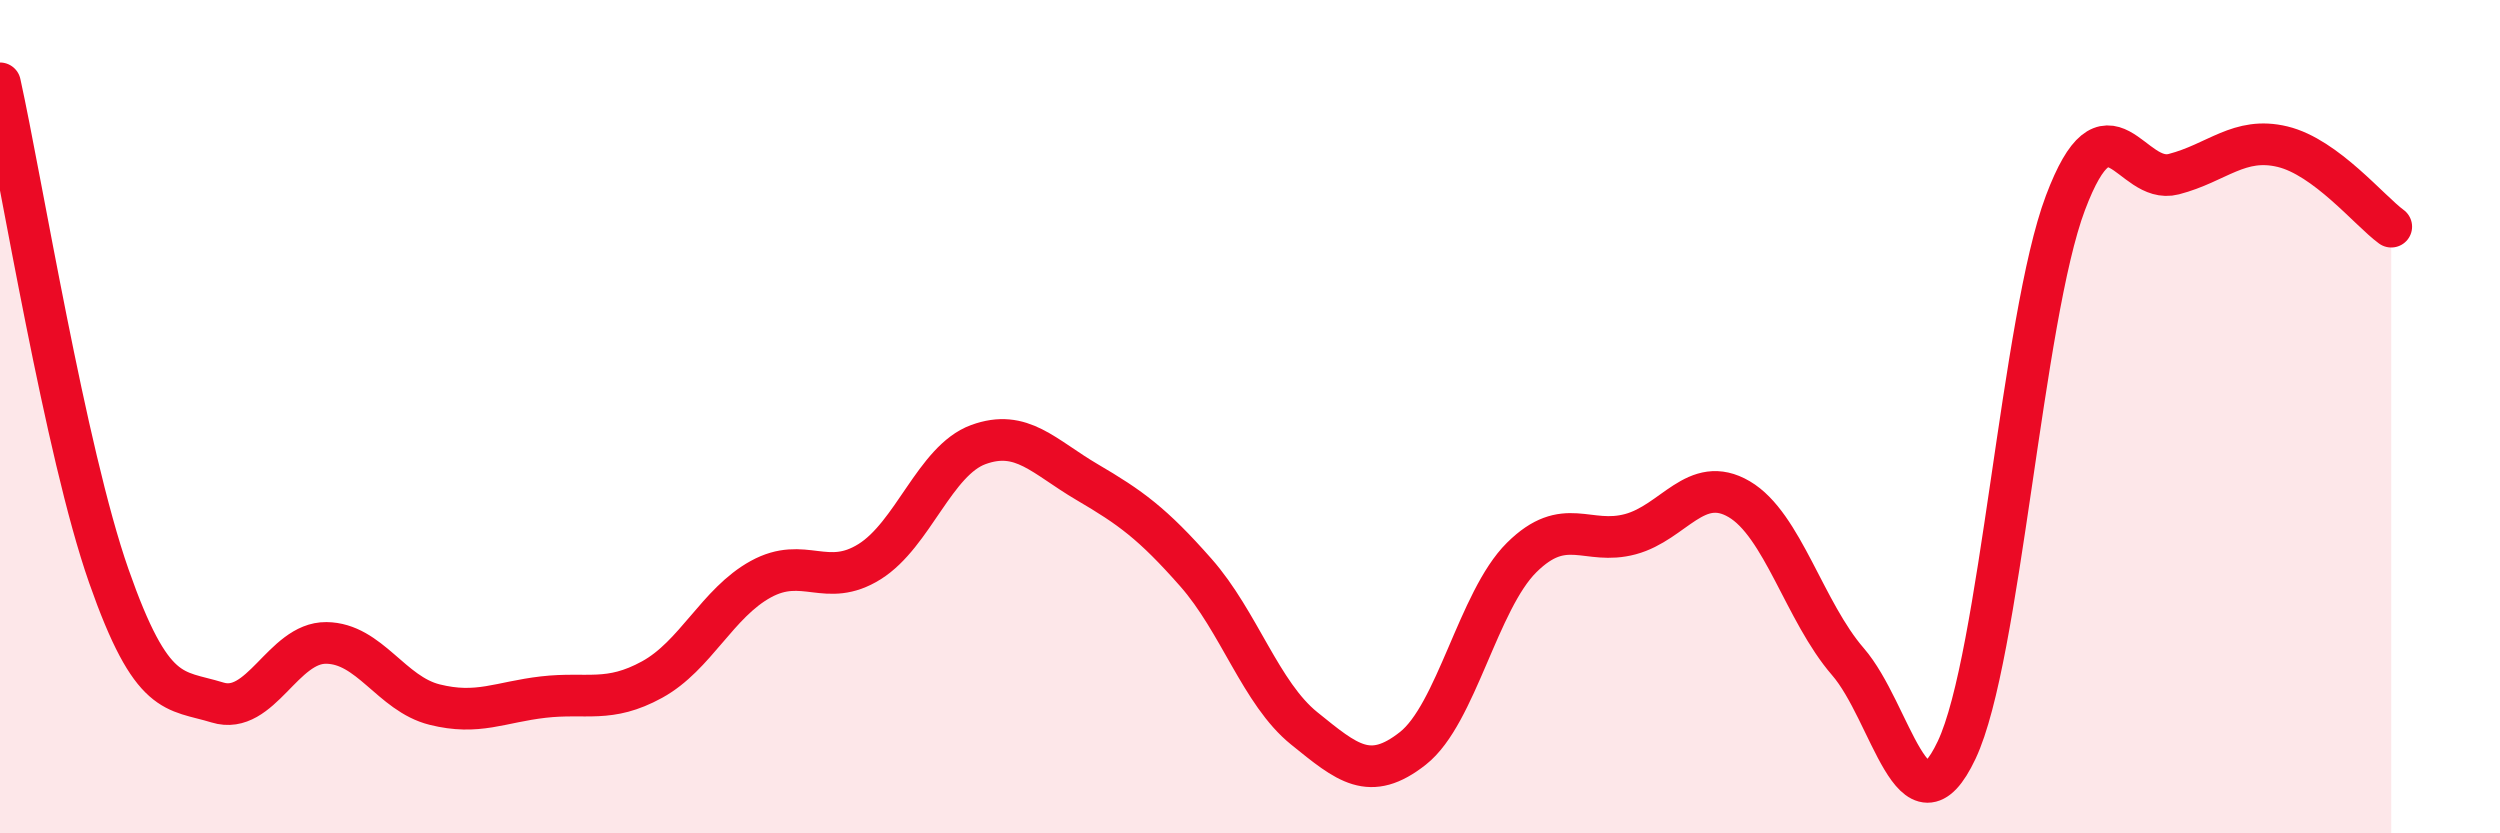 
    <svg width="60" height="20" viewBox="0 0 60 20" xmlns="http://www.w3.org/2000/svg">
      <path
        d="M 0,2 C 0.52,4.36 1.57,10.85 2.61,13.82 C 3.65,16.79 4.18,16.54 5.22,16.86 C 6.26,17.18 6.79,15.42 7.83,15.43 C 8.87,15.44 9.39,16.65 10.43,16.91 C 11.47,17.17 12,16.85 13.04,16.73 C 14.08,16.61 14.61,16.88 15.65,16.31 C 16.69,15.74 17.22,14.47 18.26,13.9 C 19.3,13.33 19.83,14.13 20.87,13.48 C 21.91,12.83 22.44,11.05 23.48,10.67 C 24.52,10.29 25.05,10.96 26.09,11.57 C 27.13,12.18 27.66,12.56 28.7,13.74 C 29.74,14.92 30.26,16.64 31.3,17.48 C 32.34,18.32 32.87,18.78 33.91,17.96 C 34.95,17.14 35.48,14.41 36.52,13.38 C 37.56,12.35 38.09,13.1 39.13,12.82 C 40.17,12.54 40.7,11.37 41.74,11.98 C 42.78,12.59 43.31,14.68 44.35,15.88 C 45.39,17.08 45.92,20.2 46.96,18 C 48,15.8 48.53,7.63 49.57,4.87 C 50.61,2.11 51.13,4.45 52.17,4.18 C 53.21,3.91 53.74,3.27 54.78,3.52 C 55.82,3.77 56.87,5.06 57.39,5.44L57.39 20L0 20Z"
        fill="#EB0A25"
        opacity="0.1"
        stroke-linecap="round"
        stroke-linejoin="round"
      />
      <path
        d="M 0,2 C 0.52,4.36 1.57,10.85 2.61,13.82 C 3.65,16.79 4.18,16.54 5.22,16.86 C 6.26,17.18 6.79,15.42 7.83,15.43 C 8.87,15.44 9.39,16.65 10.43,16.91 C 11.47,17.17 12,16.85 13.04,16.73 C 14.08,16.61 14.61,16.88 15.65,16.31 C 16.69,15.74 17.22,14.47 18.26,13.9 C 19.3,13.33 19.83,14.13 20.87,13.48 C 21.91,12.83 22.44,11.05 23.48,10.67 C 24.52,10.29 25.05,10.96 26.09,11.57 C 27.13,12.18 27.66,12.56 28.7,13.74 C 29.74,14.92 30.26,16.64 31.3,17.48 C 32.34,18.32 32.87,18.78 33.91,17.96 C 34.95,17.14 35.48,14.41 36.52,13.38 C 37.56,12.35 38.09,13.1 39.13,12.82 C 40.17,12.54 40.7,11.37 41.74,11.98 C 42.78,12.59 43.31,14.68 44.35,15.88 C 45.39,17.08 45.92,20.2 46.96,18 C 48,15.8 48.53,7.63 49.57,4.87 C 50.61,2.11 51.13,4.45 52.17,4.18 C 53.21,3.91 53.74,3.27 54.78,3.52 C 55.82,3.77 56.87,5.06 57.39,5.44"
        stroke="#EB0A25"
        stroke-width="1"
        fill="none"
        stroke-linecap="round"
        stroke-linejoin="round"
      />
    </svg>
  